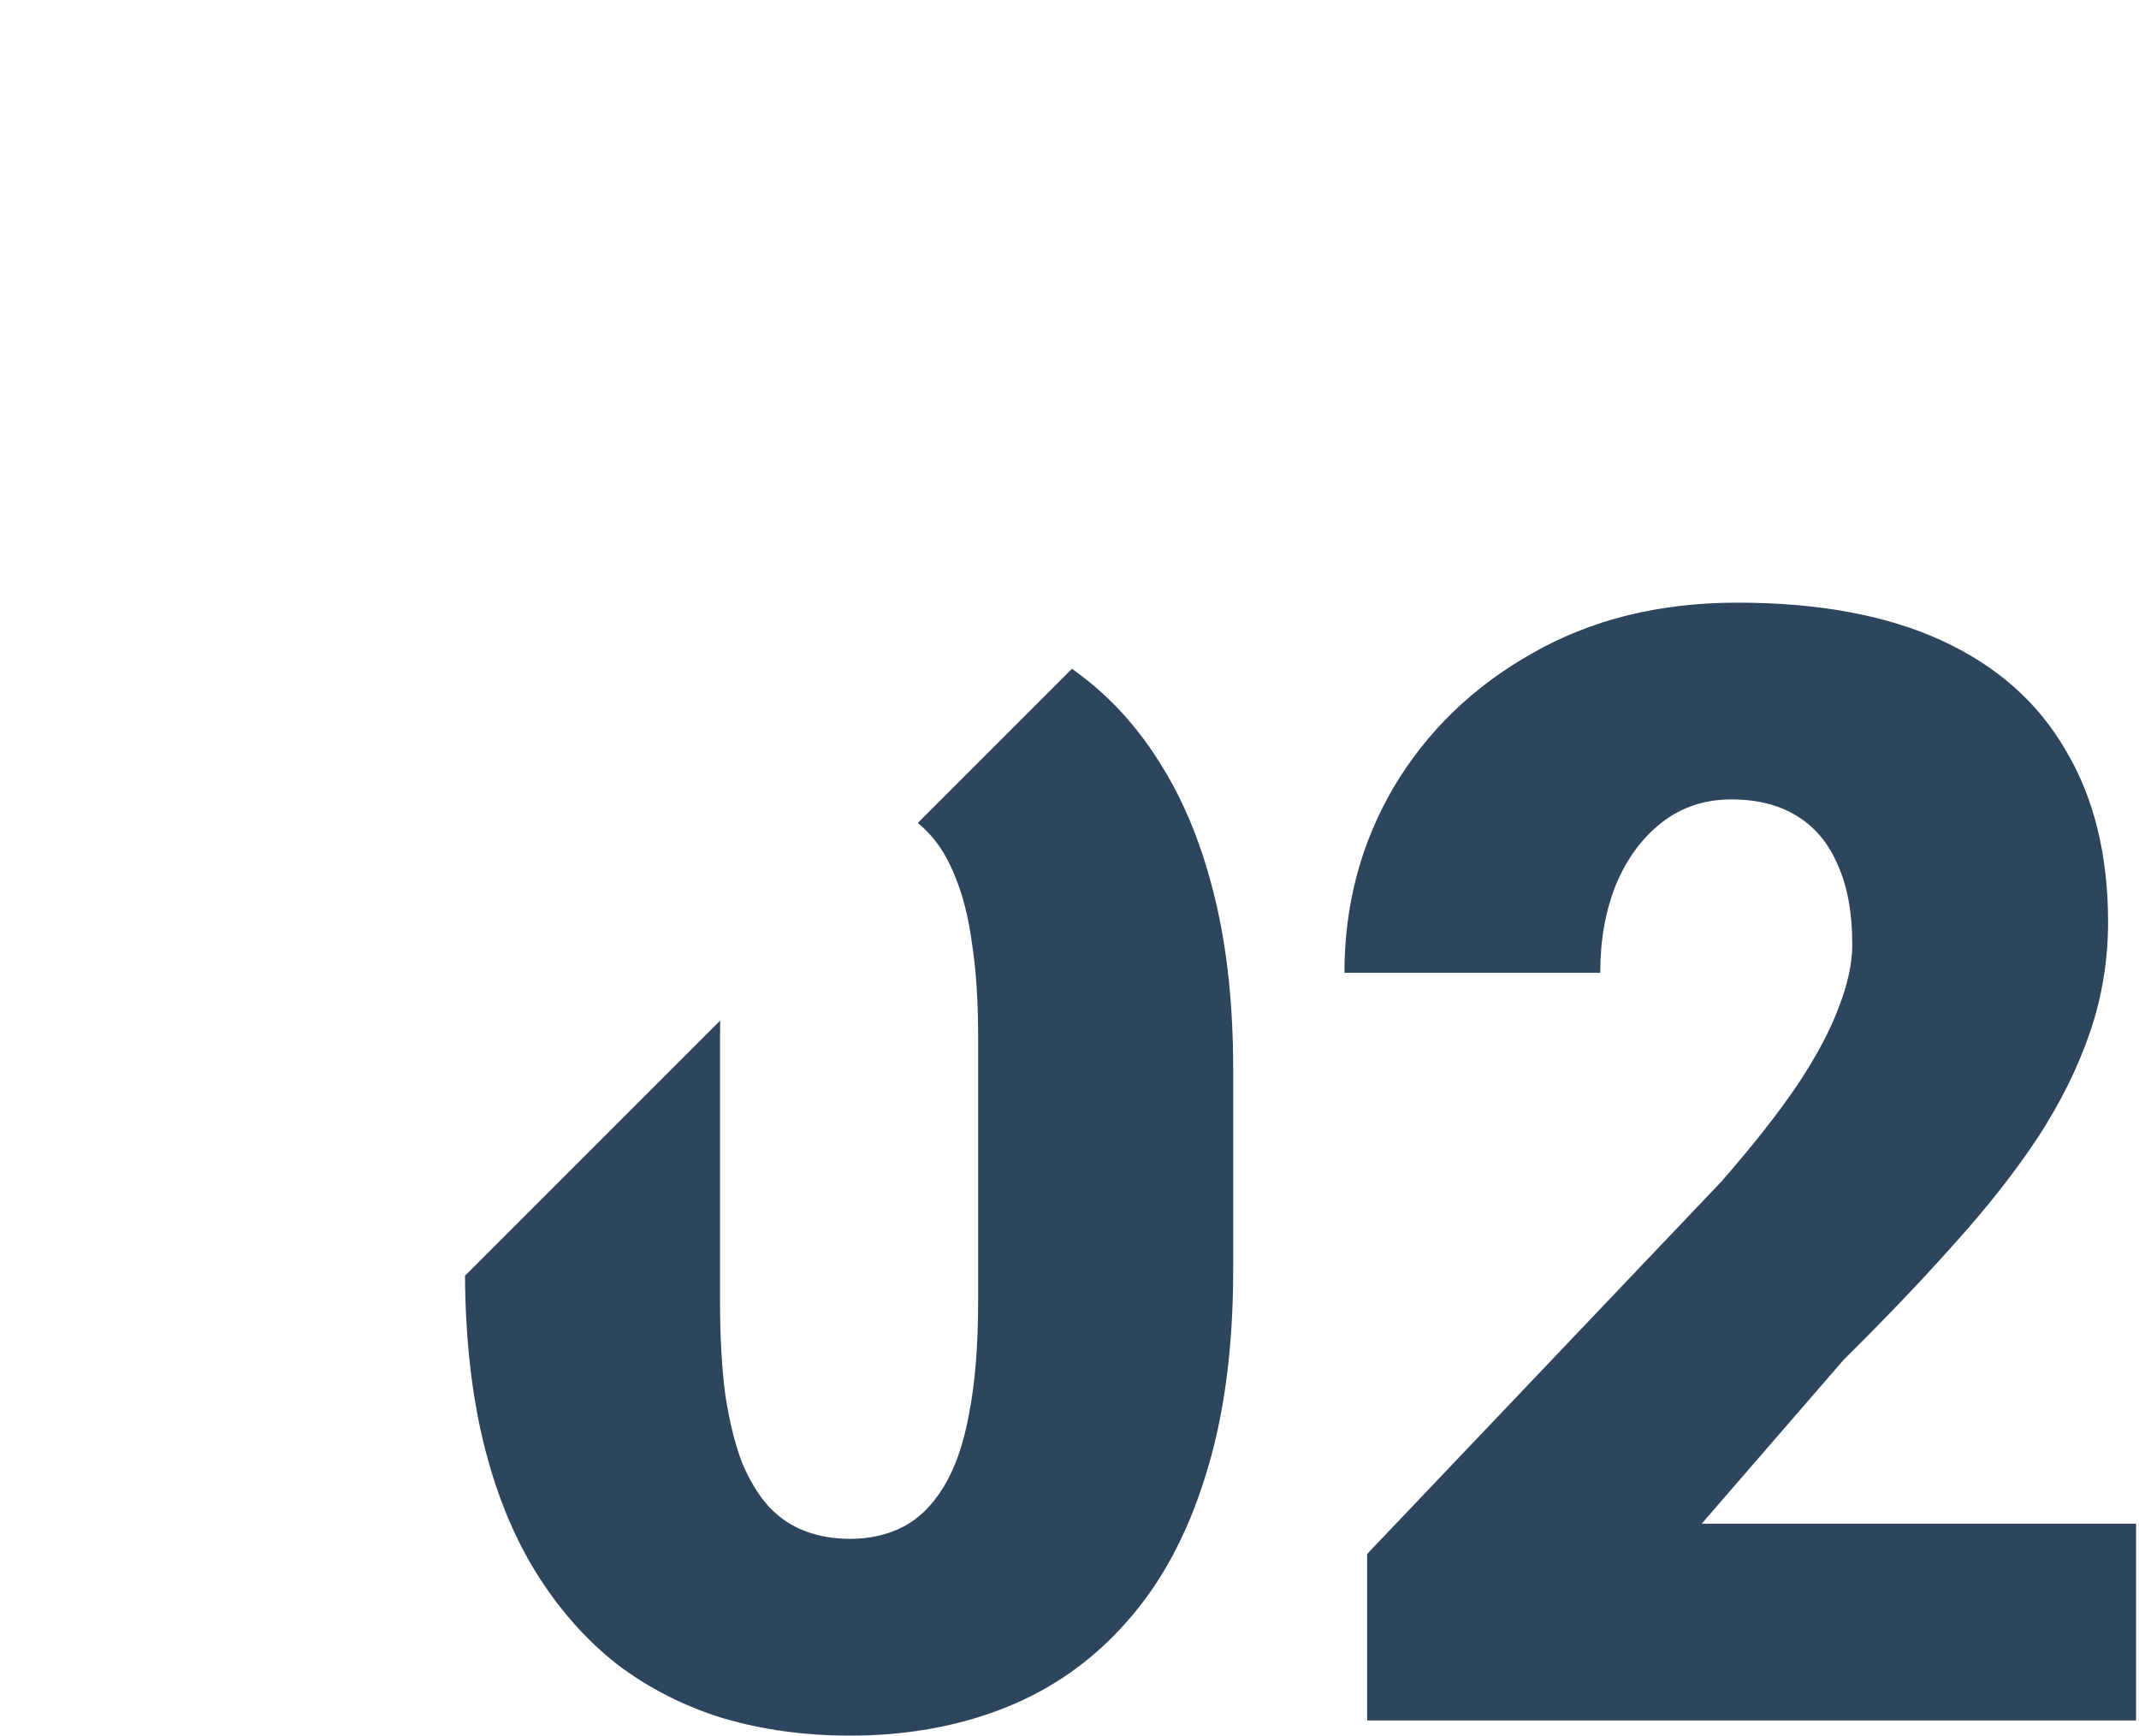 <svg width="138" height="112" viewBox="0 0 138 112" fill="none" xmlns="http://www.w3.org/2000/svg">
<path d="M69.161 43.147C69.374 43.3 69.586 43.455 69.794 43.617C71.845 45.18 73.586 47.149 75.019 49.525C76.483 51.902 77.606 54.718 78.388 57.973C79.169 61.195 79.56 64.857 79.56 68.959V81.947C79.56 87.058 78.957 91.501 77.753 95.277C76.581 99.053 74.888 102.178 72.675 104.652C70.494 107.126 67.89 108.965 64.862 110.17C61.835 111.374 58.498 111.977 54.852 111.977C51.923 111.977 49.188 111.602 46.649 110.854C44.11 110.072 41.815 108.9 39.765 107.338C37.746 105.743 36.005 103.757 34.54 101.381C33.075 99.005 31.952 96.205 31.171 92.982C30.413 89.823 30.023 86.264 30.001 82.307L46.462 65.846C46.457 66.177 46.454 66.515 46.454 66.859V83.949C46.454 86.26 46.568 88.279 46.796 90.004C47.056 91.697 47.414 93.145 47.87 94.35C48.358 95.522 48.944 96.482 49.628 97.231C50.312 97.947 51.093 98.468 51.972 98.793C52.851 99.118 53.811 99.281 54.852 99.281C56.122 99.281 57.261 99.021 58.27 98.5C59.28 97.979 60.142 97.133 60.858 95.961C61.607 94.757 62.16 93.178 62.519 91.225C62.909 89.239 63.105 86.814 63.105 83.949V66.859C63.105 64.581 62.974 62.595 62.714 60.902C62.486 59.21 62.128 57.777 61.64 56.605C61.184 55.434 60.614 54.49 59.931 53.773C59.702 53.523 59.462 53.298 59.212 53.096L69.161 43.147ZM112.079 38.881C117.32 38.881 121.715 39.695 125.263 41.322C128.811 42.95 131.48 45.31 133.271 48.402C135.093 51.462 136.005 55.157 136.005 59.486C136.005 61.96 135.614 64.337 134.833 66.615C134.052 68.894 132.929 71.156 131.464 73.402C129.999 75.616 128.209 77.894 126.093 80.238C124.009 82.582 121.633 85.072 118.964 87.709L109.784 98.305H137.812V111H88.202V100.258L111.054 76.234C113.072 73.923 114.7 71.856 115.937 70.033C117.173 68.178 118.069 66.501 118.622 65.004C119.208 63.507 119.501 62.156 119.501 60.951C119.501 58.9 119.192 57.191 118.573 55.824C117.987 54.425 117.108 53.367 115.937 52.65C114.797 51.934 113.381 51.576 111.688 51.576C109.996 51.576 108.515 52.065 107.245 53.041C105.976 54.018 104.983 55.352 104.267 57.045C103.583 58.738 103.241 60.642 103.241 62.758H86.737C86.737 58.396 87.795 54.408 89.911 50.795C92.06 47.182 95.038 44.301 98.847 42.152C102.655 39.971 107.066 38.881 112.079 38.881Z" fill="#2D465E"/>
</svg>

